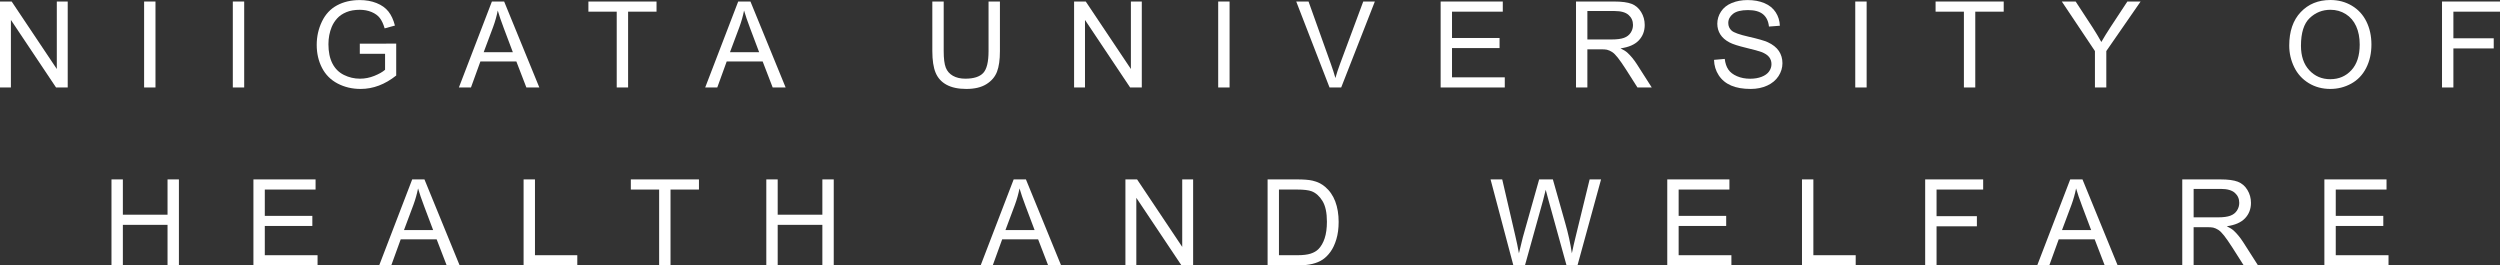 <?xml version="1.0" encoding="UTF-8"?><svg id="a" xmlns="http://www.w3.org/2000/svg" viewBox="0 0 562.172 59.67"><rect x="0" y="0" width="562.172" height="59.67" fill="#333333" stroke="none"/><defs><style>.b{fill:#fff;stroke-width:0px;}</style></defs><path class="b" d="M0,19.67V.343h2.624l10.151,15.174V.343h2.452v19.327h-2.624L2.452,4.482v15.187H0Z"/><path class="b" d="M32.406,19.67V.343h2.558v19.327h-2.558Z"/><path class="b" d="M52.353,19.67V.343h2.558v19.327h-2.558Z"/><path class="b" d="M80.909,12.089v-2.268l8.187-.013v7.172c-1.257,1.002-2.554,1.756-3.89,2.261-1.336.505-2.707.758-4.113.758-1.898,0-3.623-.406-5.175-1.219-1.551-.813-2.722-1.989-3.513-3.527s-1.187-3.256-1.187-5.155c0-1.881.393-3.636,1.18-5.267.786-1.63,1.918-2.841,3.395-3.632S78.972.013,80.896.013c1.397,0,2.66.227,3.79.679,1.129.453,2.015,1.083,2.656,1.892.642.809,1.13,1.863,1.464,3.164l-2.308.633c-.29-.984-.65-1.758-1.081-2.32s-1.046-1.013-1.846-1.352c-.8-.338-1.687-.507-2.663-.507-1.169,0-2.18.178-3.032.534-.853.356-1.54.824-2.063,1.404-.522.58-.929,1.217-1.219,1.912-.492,1.195-.738,2.492-.738,3.889,0,1.723.296,3.164.89,4.324.593,1.16,1.457,2.021,2.591,2.584s2.338.844,3.612.844c1.107,0,2.188-.213,3.243-.64,1.055-.426,1.854-.881,2.399-1.364v-3.599h-5.683Z"/><path class="b" d="M103.19,19.67L110.612.343h2.756l7.91,19.327h-2.914l-2.254-5.854h-8.082l-2.122,5.854h-2.716ZM108.767,11.733h6.553l-2.018-5.353c-.615-1.626-1.072-2.962-1.371-4.008-.246,1.239-.593,2.47-1.041,3.691l-2.123,5.669Z"/><path class="b" d="M138.682,19.67V2.624h-6.368V.343h15.319v2.281h-6.394v17.046h-2.558Z"/><path class="b" d="M158.576,19.67L165.998.343h2.756l7.91,19.327h-2.914l-2.254-5.854h-8.082l-2.122,5.854h-2.716ZM164.152,11.733h6.553l-2.018-5.353c-.615-1.626-1.072-2.962-1.371-4.008-.246,1.239-.593,2.47-1.041,3.691l-2.123,5.669Z"/><path class="b" d="M222.293.343h2.558v11.166c0,1.942-.22,3.485-.659,4.627-.439,1.143-1.232,2.072-2.38,2.788-1.146.717-2.651,1.075-4.515,1.075-1.811,0-3.292-.312-4.443-.936s-1.973-1.527-2.465-2.709-.738-2.797-.738-4.845V.343h2.558v11.153c0,1.679.155,2.916.468,3.711.312.796.848,1.409,1.608,1.839.76.431,1.689.646,2.788.646,1.881,0,3.222-.426,4.021-1.279.8-.853,1.199-2.492,1.199-4.917V.343Z"/><path class="b" d="M241.528,19.67V.343h2.624l10.151,15.174V.343h2.452v19.327h-2.624l-10.151-15.187v15.187h-2.452Z"/><path class="b" d="M273.934,19.67V.343h2.558v19.327h-2.558Z"/><path class="b" d="M298.97,19.67l-7.488-19.327h2.769l5.022,14.041c.404,1.125.743,2.18,1.016,3.164.299-1.055.646-2.109,1.041-3.164l5.221-14.041h2.61l-7.567,19.327h-2.623Z"/><path class="b" d="M323.954,19.67V.343h13.975v2.281h-11.417v5.919h10.691v2.268h-10.691v6.579h11.865v2.281h-14.423Z"/><path class="b" d="M354.395,19.67V.343h8.569c1.723,0,3.032.174,3.929.521.896.348,1.612.96,2.148,1.839s.805,1.85.805,2.914c0,1.371-.444,2.527-1.332,3.467s-2.259,1.538-4.113,1.793c.677.325,1.191.646,1.543.962.747.686,1.454,1.542,2.122,2.571l3.362,5.26h-3.217l-2.558-4.021c-.747-1.16-1.362-2.048-1.846-2.663s-.917-1.046-1.299-1.292c-.383-.246-.771-.417-1.167-.514-.29-.062-.765-.092-1.424-.092h-2.966v8.583h-2.558ZM356.953,8.873h5.497c1.169,0,2.083-.121,2.742-.363.659-.241,1.16-.628,1.503-1.16.343-.531.515-1.109.515-1.733,0-.914-.332-1.666-.996-2.254-.663-.589-1.711-.883-3.144-.883h-6.117v6.394Z"/><path class="b" d="M385.429,13.46l2.413-.211c.114.967.38,1.76.797,2.379.418.62,1.066,1.121,1.945,1.503.879.383,1.867.574,2.966.574.976,0,1.837-.145,2.584-.435s1.303-.687,1.668-1.193c.364-.505.547-1.057.547-1.654,0-.606-.176-1.136-.527-1.589-.352-.452-.932-.833-1.74-1.14-.519-.202-1.665-.516-3.44-.943-1.775-.426-3.02-.828-3.731-1.206-.923-.483-1.61-1.083-2.063-1.8-.452-.716-.679-1.518-.679-2.406,0-.976.277-1.887.831-2.736.554-.848,1.362-1.492,2.426-1.931s2.245-.659,3.546-.659c1.433,0,2.696.231,3.79.692,1.095.462,1.937,1.141,2.525,2.037.589.896.905,1.912.949,3.045l-2.452.185c-.132-1.222-.578-2.145-1.339-2.769-.76-.624-1.883-.936-3.368-.936-1.547,0-2.674.283-3.382.851-.707.566-1.061,1.25-1.061,2.05,0,.694.25,1.266.751,1.714.492.448,1.777.908,3.856,1.378,2.078.47,3.505.881,4.278,1.232,1.125.519,1.955,1.176,2.491,1.971.536.796.805,1.712.805,2.749,0,1.028-.295,1.997-.884,2.907-.589.909-1.435,1.617-2.538,2.122-1.103.505-2.344.758-3.724.758-1.749,0-3.215-.255-4.397-.765-1.182-.51-2.109-1.276-2.781-2.3-.673-1.024-1.026-2.182-1.062-3.474Z"/><path class="b" d="M417.19,19.67V.343h2.558v19.327h-2.558Z"/><path class="b" d="M441.62,19.67V2.624h-6.368V.343h15.319v2.281h-6.394v17.046h-2.558Z"/><path class="b" d="M471.086,19.67v-8.187l-7.449-11.14h3.111l3.811,5.827c.703,1.09,1.357,2.18,1.964,3.27.58-1.011,1.283-2.149,2.109-3.415l3.744-5.682h2.979l-7.712,11.14v8.187h-2.558Z"/><path class="b" d="M514.777,10.257c0-3.208.861-5.719,2.584-7.534s3.946-2.723,6.671-2.723c1.784,0,3.393.426,4.825,1.279,1.433.853,2.524,2.042,3.275,3.566.752,1.525,1.128,3.254,1.128,5.188,0,1.96-.396,3.713-1.187,5.26-.791,1.547-1.912,2.718-3.362,3.514s-3.015,1.193-4.693,1.193c-1.819,0-3.445-.439-4.878-1.318s-2.518-2.079-3.256-3.599-1.107-3.129-1.107-4.825ZM517.414,10.296c0,2.329.626,4.164,1.878,5.504,1.253,1.34,2.824,2.01,4.714,2.01,1.925,0,3.509-.677,4.752-2.03,1.244-1.354,1.866-3.274,1.866-5.761,0-1.573-.267-2.946-.798-4.12-.532-1.173-1.31-2.083-2.334-2.729-1.023-.646-2.173-.969-3.447-.969-1.811,0-3.368.622-4.674,1.866-1.305,1.244-1.957,3.32-1.957,6.229Z"/><path class="b" d="M549.133,19.67V.343h13.039v2.281h-10.481v5.985h9.07v2.281h-9.07v8.78h-2.558Z"/><path class="b" d="M25.069,59.67v-19.327h2.558v7.937h10.046v-7.937h2.558v19.327h-2.558v-9.11h-10.046v9.11h-2.558Z"/><path class="b" d="M56.987,59.67v-19.327h13.975v2.281h-11.417v5.919h10.692v2.268h-10.692v6.579h11.865v2.281h-14.423Z"/><path class="b" d="M85.268,59.67l7.422-19.327h2.756l7.91,19.327h-2.914l-2.254-5.854h-8.082l-2.122,5.854h-2.716ZM90.844,51.733h6.553l-2.018-5.353c-.615-1.626-1.072-2.962-1.371-4.008-.246,1.239-.593,2.47-1.041,3.691l-2.123,5.669Z"/><path class="b" d="M117.739,59.67v-19.327h2.558v17.046h9.519v2.281h-12.076Z"/><path class="b" d="M148.22,59.67v-17.046h-6.367v-2.281h15.319v2.281h-6.395v17.046h-2.558Z"/><path class="b" d="M172.32,59.67v-19.327h2.558v7.937h10.046v-7.937h2.558v19.327h-2.558v-9.11h-10.046v9.11h-2.558Z"/><path class="b" d="M220.52,59.67l7.422-19.327h2.756l7.91,19.327h-2.914l-2.254-5.854h-8.082l-2.122,5.854h-2.716ZM226.096,51.733h6.553l-2.018-5.353c-.615-1.626-1.072-2.962-1.371-4.008-.246,1.239-.593,2.47-1.041,3.691l-2.123,5.669Z"/><path class="b" d="M253.071,59.67v-19.327h2.623l10.151,15.174v-15.174h2.452v19.327h-2.623l-10.151-15.187v15.187h-2.452Z"/><path class="b" d="M285.042,59.67v-19.327h6.657c1.503,0,2.65.092,3.441.277,1.107.255,2.052.716,2.834,1.384,1.02.861,1.782,1.962,2.288,3.303.504,1.34.758,2.872.758,4.594,0,1.468-.172,2.769-.516,3.902-.342,1.134-.781,2.072-1.317,2.815s-1.123,1.327-1.76,1.753c-.638.427-1.406.75-2.307.969-.901.22-1.937.33-3.105.33h-6.974ZM287.599,57.389h4.126c1.274,0,2.274-.119,3-.356.725-.237,1.303-.571,1.733-1.002.606-.606,1.078-1.421,1.417-2.445.338-1.024.508-2.266.508-3.725,0-2.021-.332-3.575-.995-4.66-.664-1.085-1.471-1.813-2.42-2.182-.686-.264-1.788-.396-3.309-.396h-4.061v14.766Z"/><path class="b" d="M340.308,59.67l-5.128-19.327h2.623l2.939,12.669c.316,1.327.589,2.646.818,3.955.491-2.065.781-3.256.869-3.573l3.679-13.052h3.085l2.769,9.782c.694,2.426,1.195,4.707,1.503,6.842.246-1.222.566-2.624.963-4.206l3.031-12.419h2.571l-5.3,19.327h-2.465l-4.074-14.726c-.343-1.23-.545-1.986-.606-2.268-.202.888-.392,1.644-.567,2.268l-4.1,14.726h-2.61Z"/><path class="b" d="M374.916,59.67v-19.327h13.975v2.281h-11.417v5.919h10.691v2.268h-10.691v6.579h11.865v2.281h-14.423Z"/><path class="b" d="M405.212,59.67v-19.327h2.558v17.046h9.519v2.281h-12.076Z"/><path class="b" d="M432.912,59.67v-19.327h13.039v2.281h-10.481v5.985h9.07v2.281h-9.07v8.78h-2.558Z"/><path class="b" d="M458.106,59.67l7.422-19.327h2.756l7.91,19.327h-2.914l-2.254-5.854h-8.082l-2.123,5.854h-2.715ZM463.682,51.733h6.553l-2.018-5.353c-.615-1.626-1.072-2.962-1.371-4.008-.246,1.239-.594,2.47-1.041,3.691l-2.123,5.669Z"/><path class="b" d="M490.723,59.67v-19.327h8.568c1.723,0,3.033.174,3.93.521.896.348,1.612.96,2.148,1.839.536.879.805,1.85.805,2.914,0,1.371-.444,2.527-1.332,3.467-.888.94-2.259,1.538-4.113,1.793.677.325,1.19.646,1.543.962.746.686,1.454,1.542,2.122,2.571l3.362,5.26h-3.217l-2.559-4.021c-.747-1.16-1.362-2.048-1.846-2.663s-.916-1.046-1.298-1.292c-.383-.246-.771-.417-1.167-.514-.29-.062-.765-.092-1.424-.092h-2.967v8.583h-2.557ZM493.28,48.873h5.498c1.169,0,2.083-.121,2.742-.363.659-.241,1.16-.628,1.503-1.16.343-.531.515-1.109.515-1.733,0-.914-.332-1.666-.996-2.254-.663-.589-1.712-.883-3.145-.883h-6.117v6.394Z"/><path class="b" d="M522.68,59.67v-19.327h13.975v2.281h-11.417v5.919h10.691v2.268h-10.691v6.579h11.865v2.281h-14.423Z"/></svg>